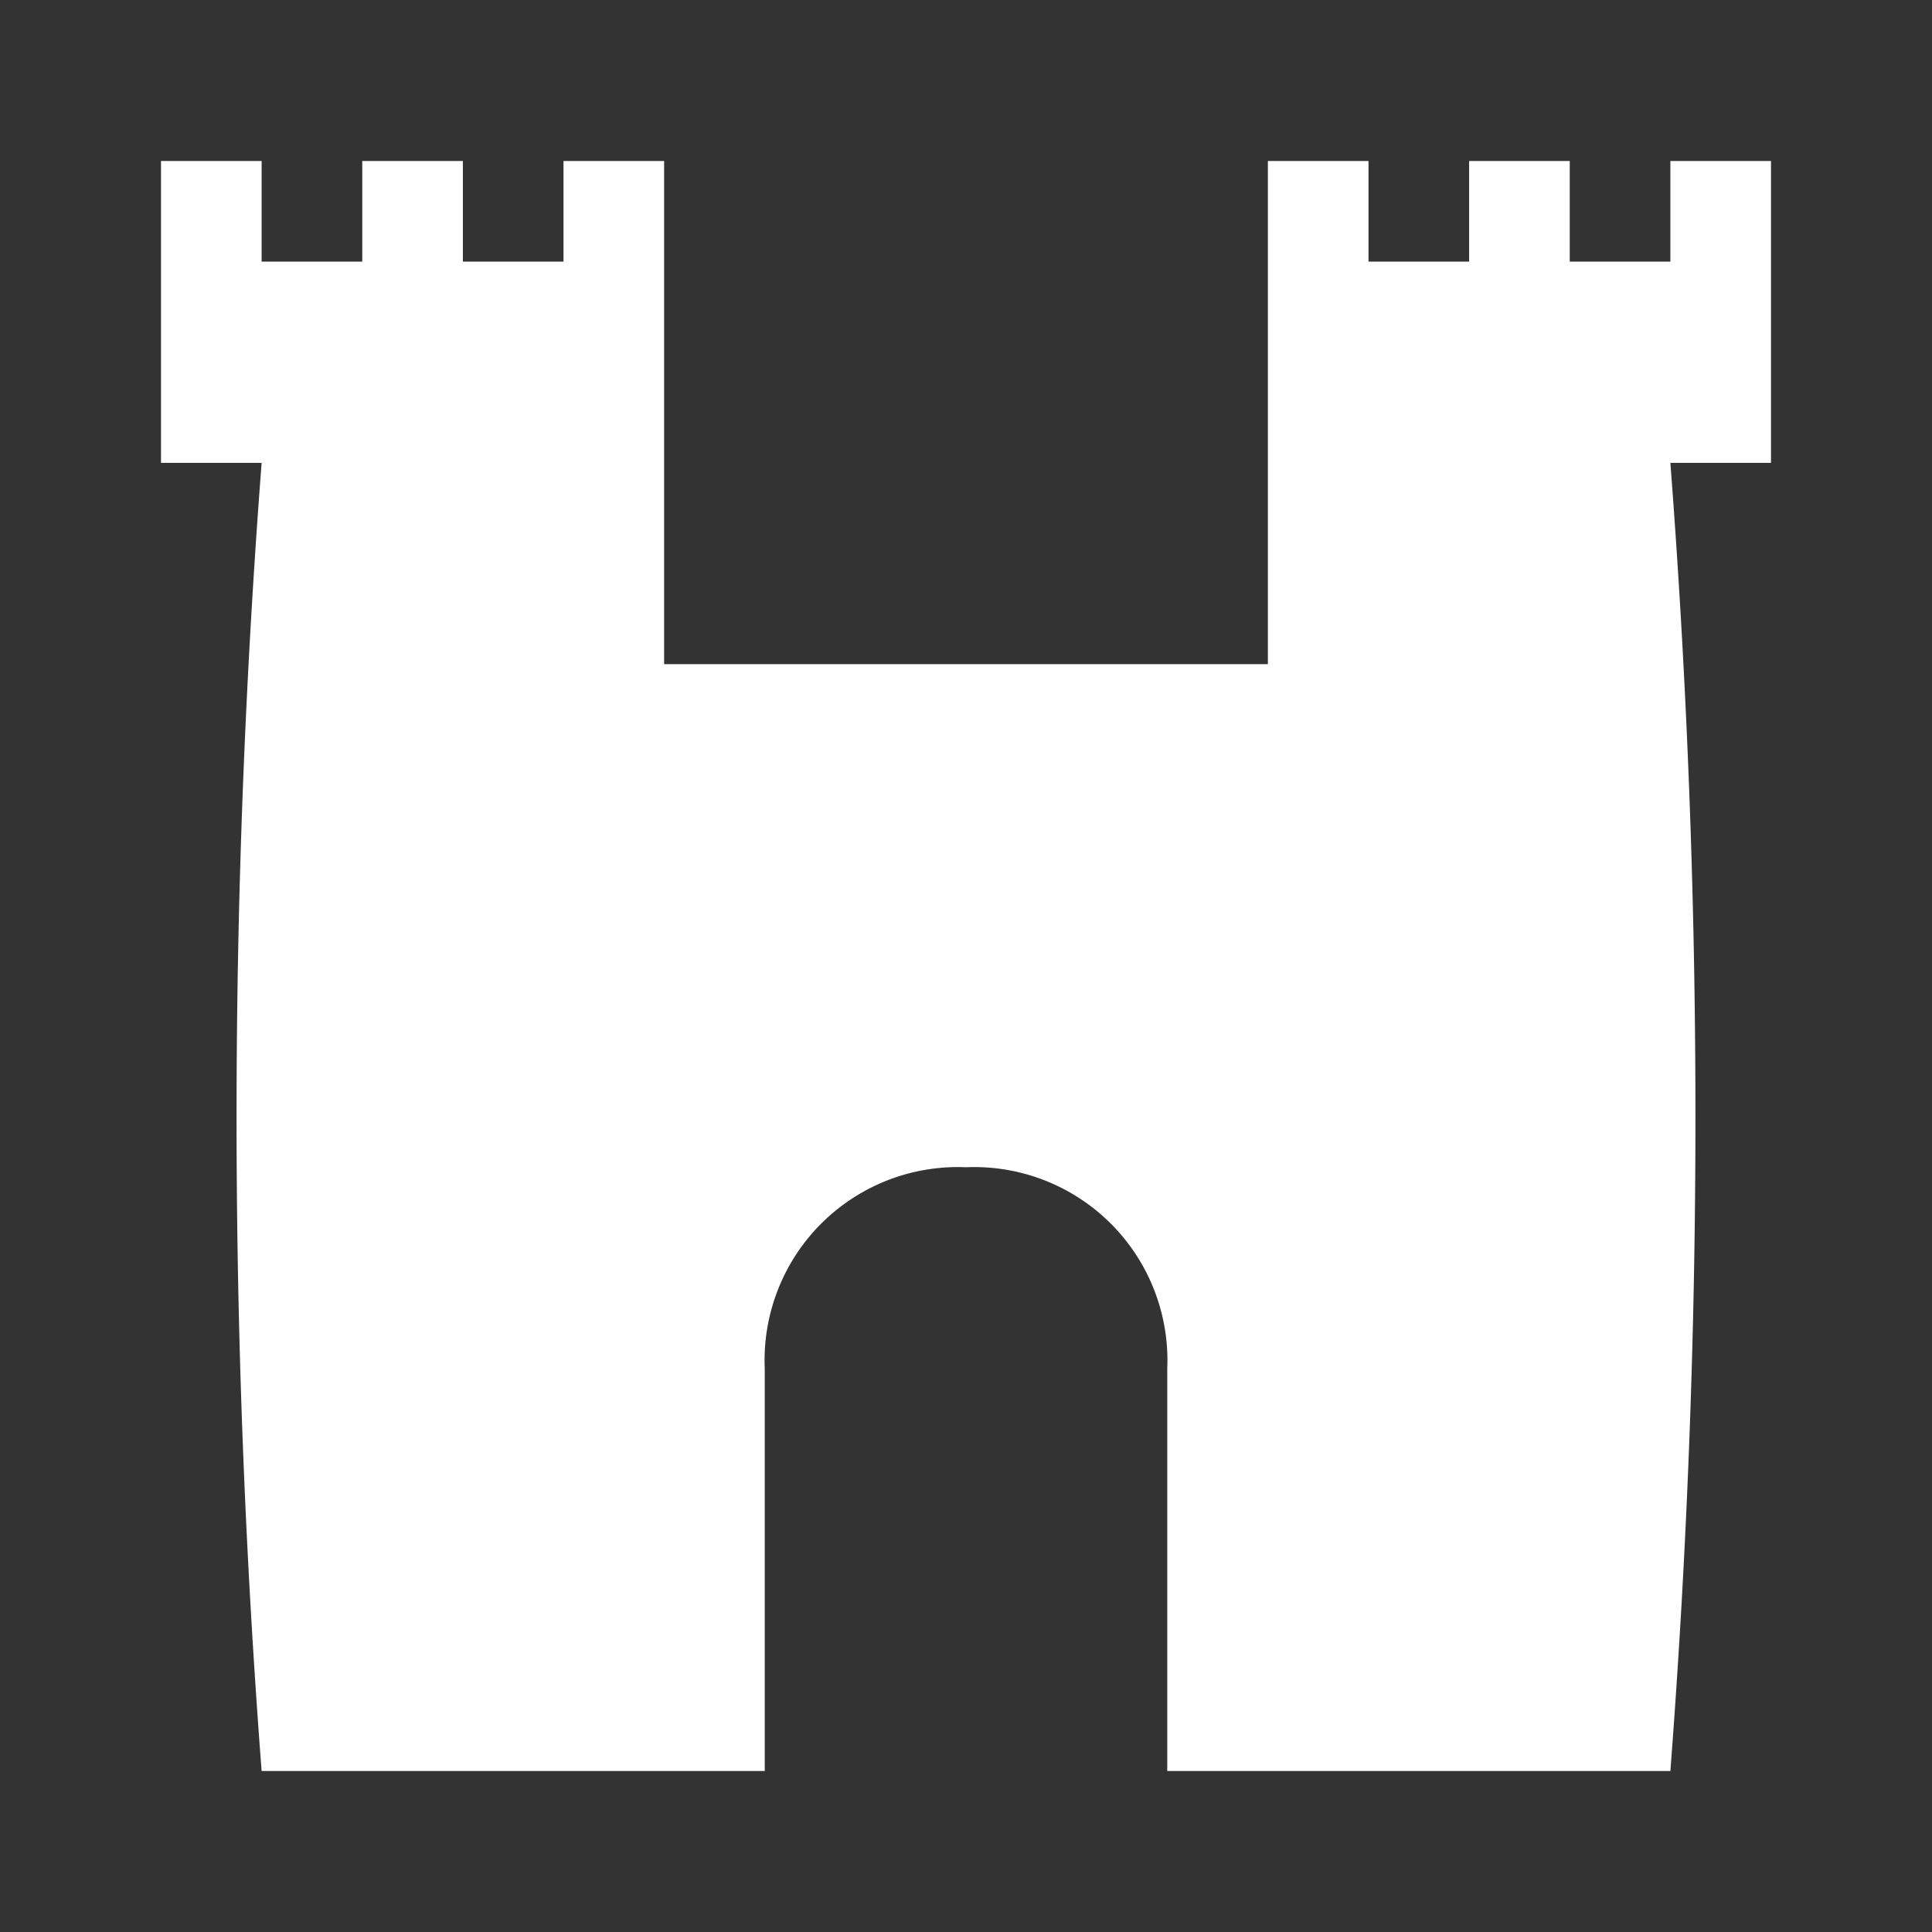 <svg id="Layer_1" data-name="Layer 1" xmlns="http://www.w3.org/2000/svg" viewBox="0 0 48 48"><rect x="0" y="0" width="48" height="48" fill="#333333" stroke="none"/><title>Landmark-Secondary</title><g id="Icons_Categories_Landmark-Secondary" data-name="Icons/Categories/Landmark-Secondary"><g id="Atoms_Icons_Categories_Landmark" data-name="Atoms/Icons/Categories/Landmark"><rect id="Rectangle" width="48" height="48" style="fill:none"/><g id="Shape"><path id="path-1" d="M41.5,4V6.5H39V4H36.5V6.5H34V4H31.5v7.5h0v10h0v-5h-5v5h0v-5h-5v5h0v-5h-5v5h0v-10h0V4H14V6.5H11.5V4H9V6.5H6.5V4H4v7.5H6.5A212.33,212.33,0,0,0,6.5,44H19V34a4.8,4.8,0,0,1,5-5,4.8,4.8,0,0,1,5,5V44H41.5a212.33,212.33,0,0,0,0-32.5H44V4Z" style="fill:#fff"/></g></g></g></svg>